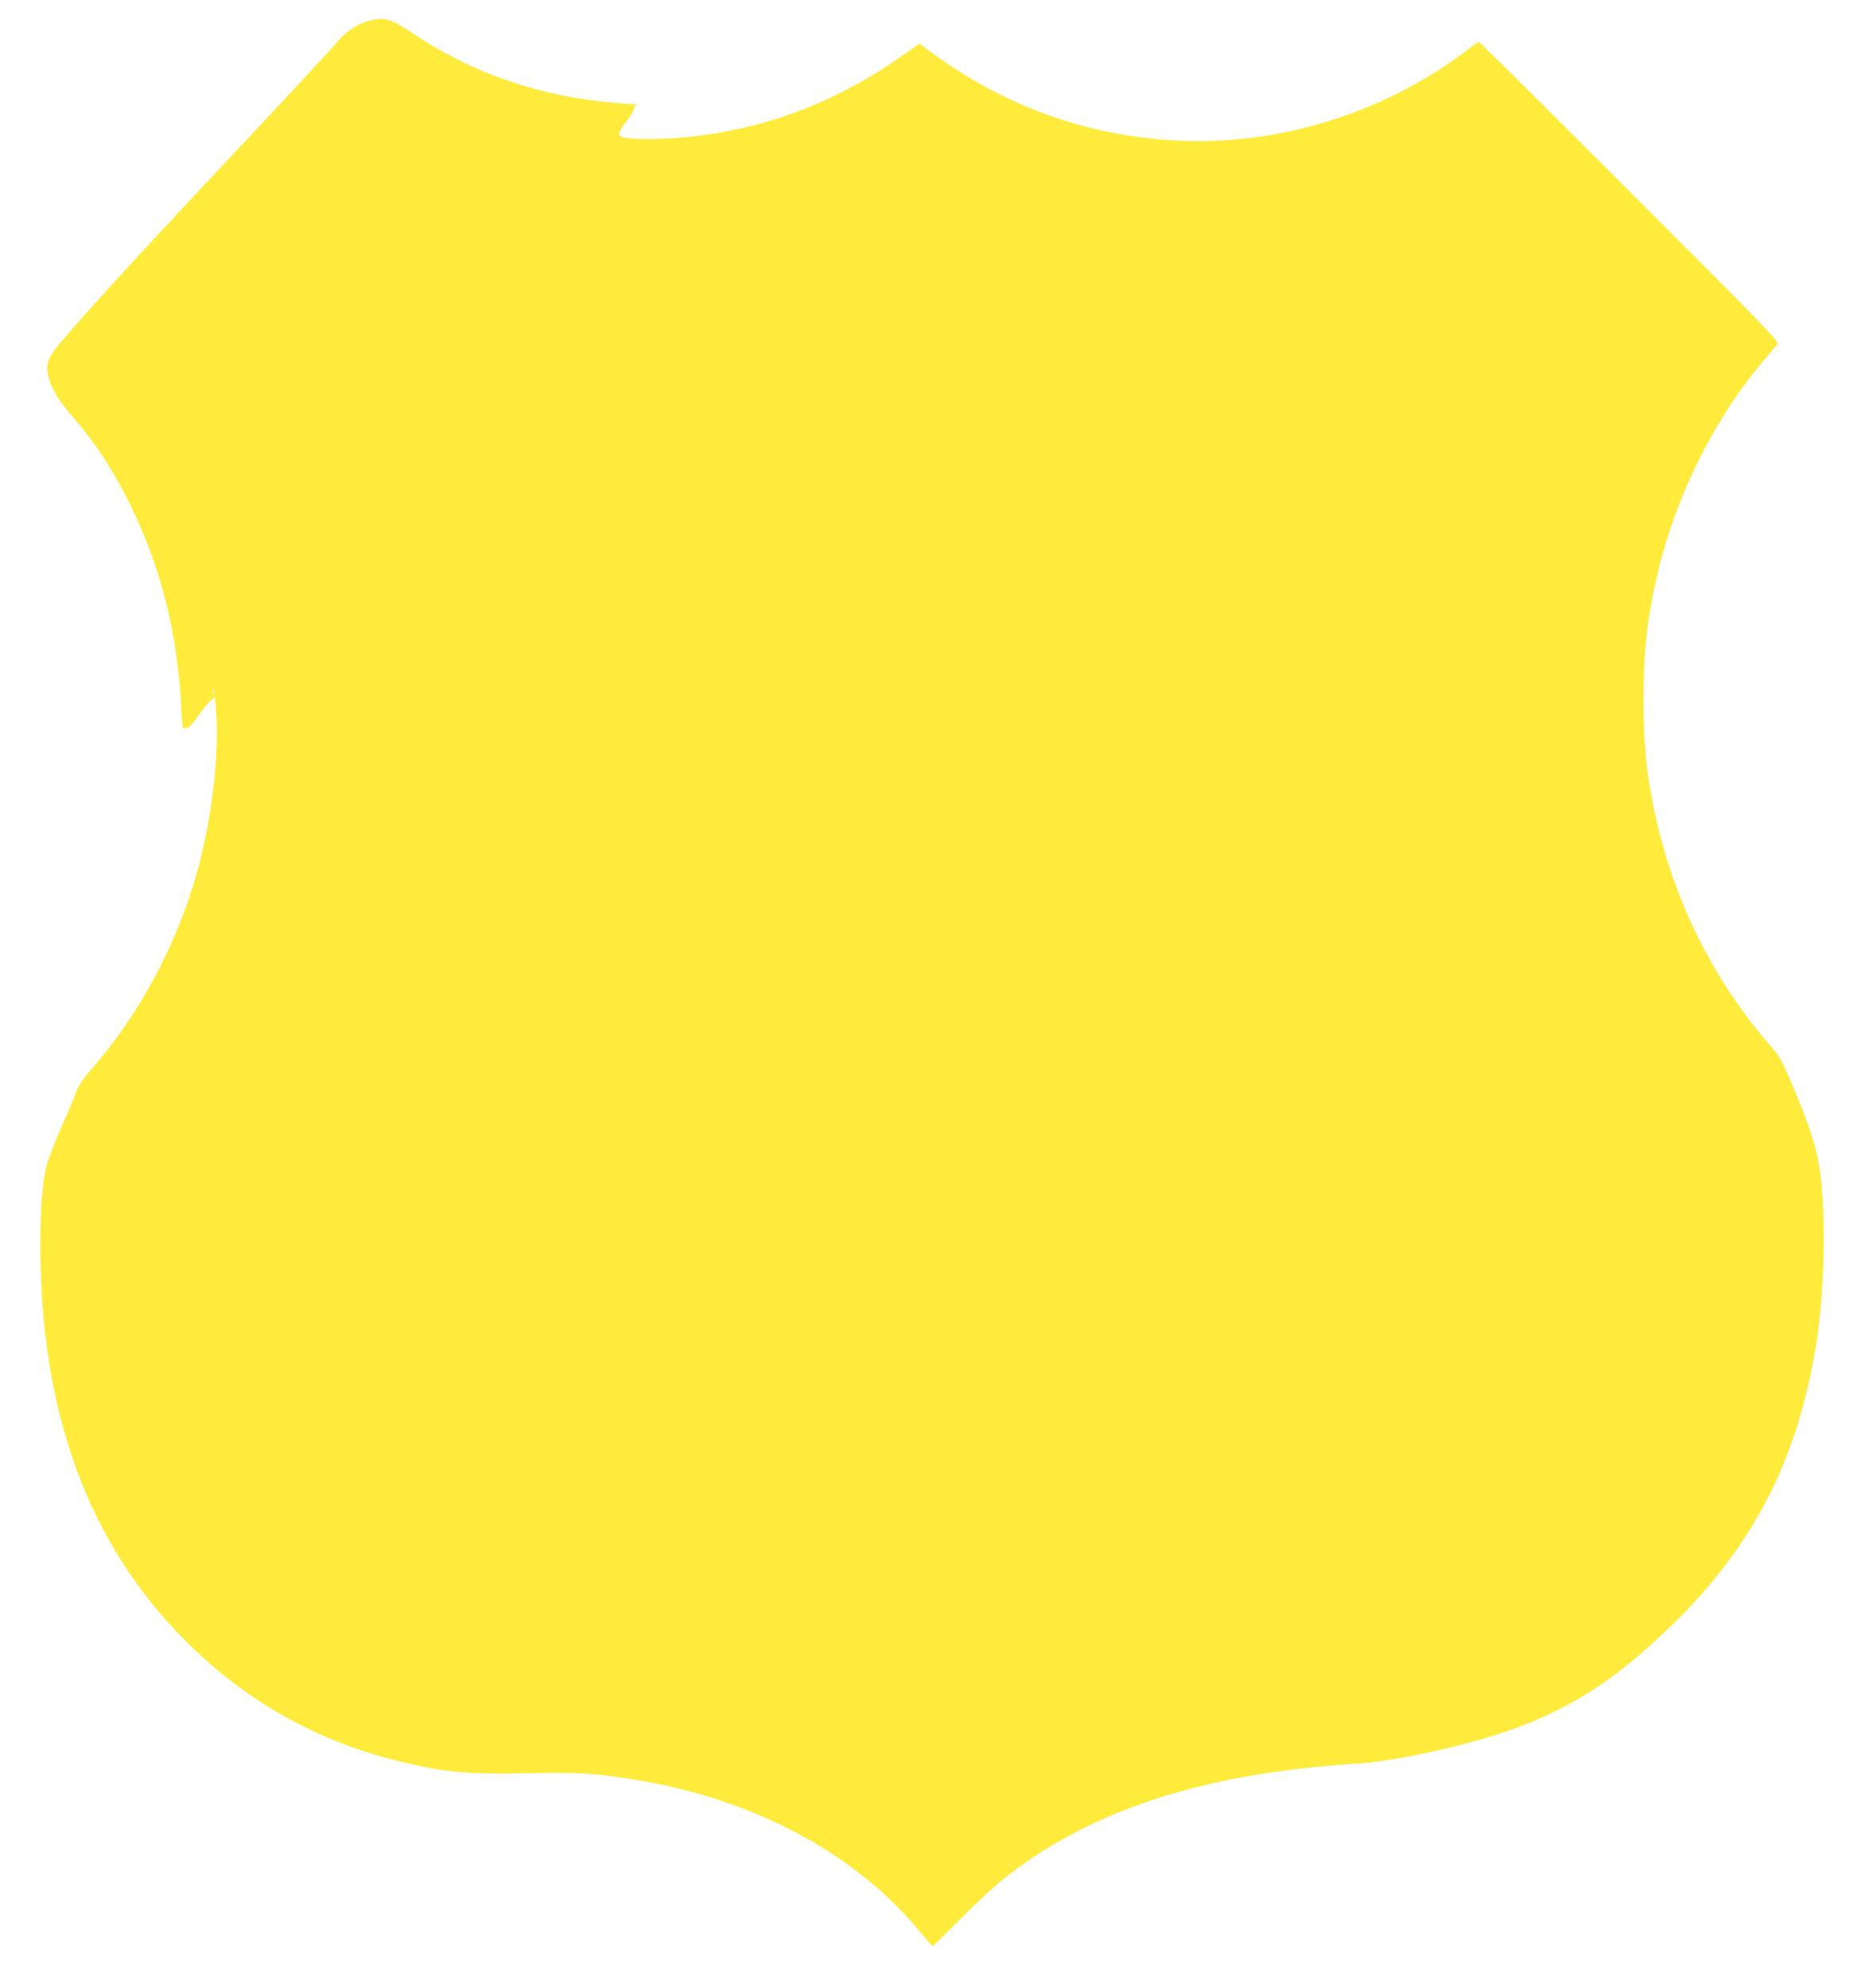 <?xml version="1.0" standalone="no"?>
<!DOCTYPE svg PUBLIC "-//W3C//DTD SVG 20010904//EN"
 "http://www.w3.org/TR/2001/REC-SVG-20010904/DTD/svg10.dtd">
<svg version="1.0" xmlns="http://www.w3.org/2000/svg"
 width="1202pt" height="1280pt" viewBox="0 0 1202 1280"
 preserveAspectRatio="xMidYMid meet">
<g transform="translate(0,1280) scale(0.1,-0.1)"
fill="#ffeb3b" stroke="none">
<path d="M2370 12664 c-69 -18 -145 -70 -201 -137 -50 -60 -338 -369 -679
-732 -662 -703 -1107 -1193 -1157 -1275 -33 -54 -37 -97 -15 -165 24 -77 69
-146 171 -263 250 -286 470 -729 580 -1167 54 -216 88 -451 98 -677 4 -96 10
-145 16 -139 5 5 15 7 22 4 8 -3 36 27 70 76 31 44 68 90 83 102 l27 21 8 -99
c21 -259 -28 -678 -118 -1009 -130 -476 -380 -944 -697 -1300 -44 -50 -70 -91
-87 -135 -13 -35 -57 -139 -98 -231 -40 -92 -82 -201 -93 -242 -27 -107 -40
-271 -40 -511 0 -1081 309 -1923 937 -2551 379 -378 825 -633 1338 -764 308
-79 471 -95 873 -86 321 7 429 0 701 -45 750 -124 1402 -473 1813 -971 45 -54
83 -98 86 -98 2 0 81 78 176 173 94 95 218 211 276 257 555 443 1290 684 2275
745 243 15 681 109 971 209 324 111 589 263 850 488 660 566 1000 1155 1138
1973 65 383 72 955 16 1224 -26 124 -75 265 -166 479 -63 149 -82 183 -132
240 -383 438 -642 964 -761 1549 -47 229 -63 404 -64 678 -1 333 25 555 98
854 123 498 371 986 688 1354 34 40 68 80 76 90 13 17 -61 94 -950 983 -530
530 -968 964 -972 964 -4 0 -37 -22 -72 -49 -516 -396 -1183 -610 -1825 -588
-609 21 -1168 221 -1661 592 l-46 34 -112 -78 c-347 -246 -723 -408 -1120
-485 -204 -40 -443 -59 -603 -49 -125 8 -127 14 -31 141 18 23 30 49 27 56 -4
10 3 16 23 18 15 2 -24 7 -87 11 -508 35 -954 182 -1350 445 -160 106 -191
115 -300 86z m-993 -4331 c-3 -10 -5 -4 -5 12 0 17 2 24 5 18 2 -7 2 -21 0
-30z"/>
</g>
</svg>
